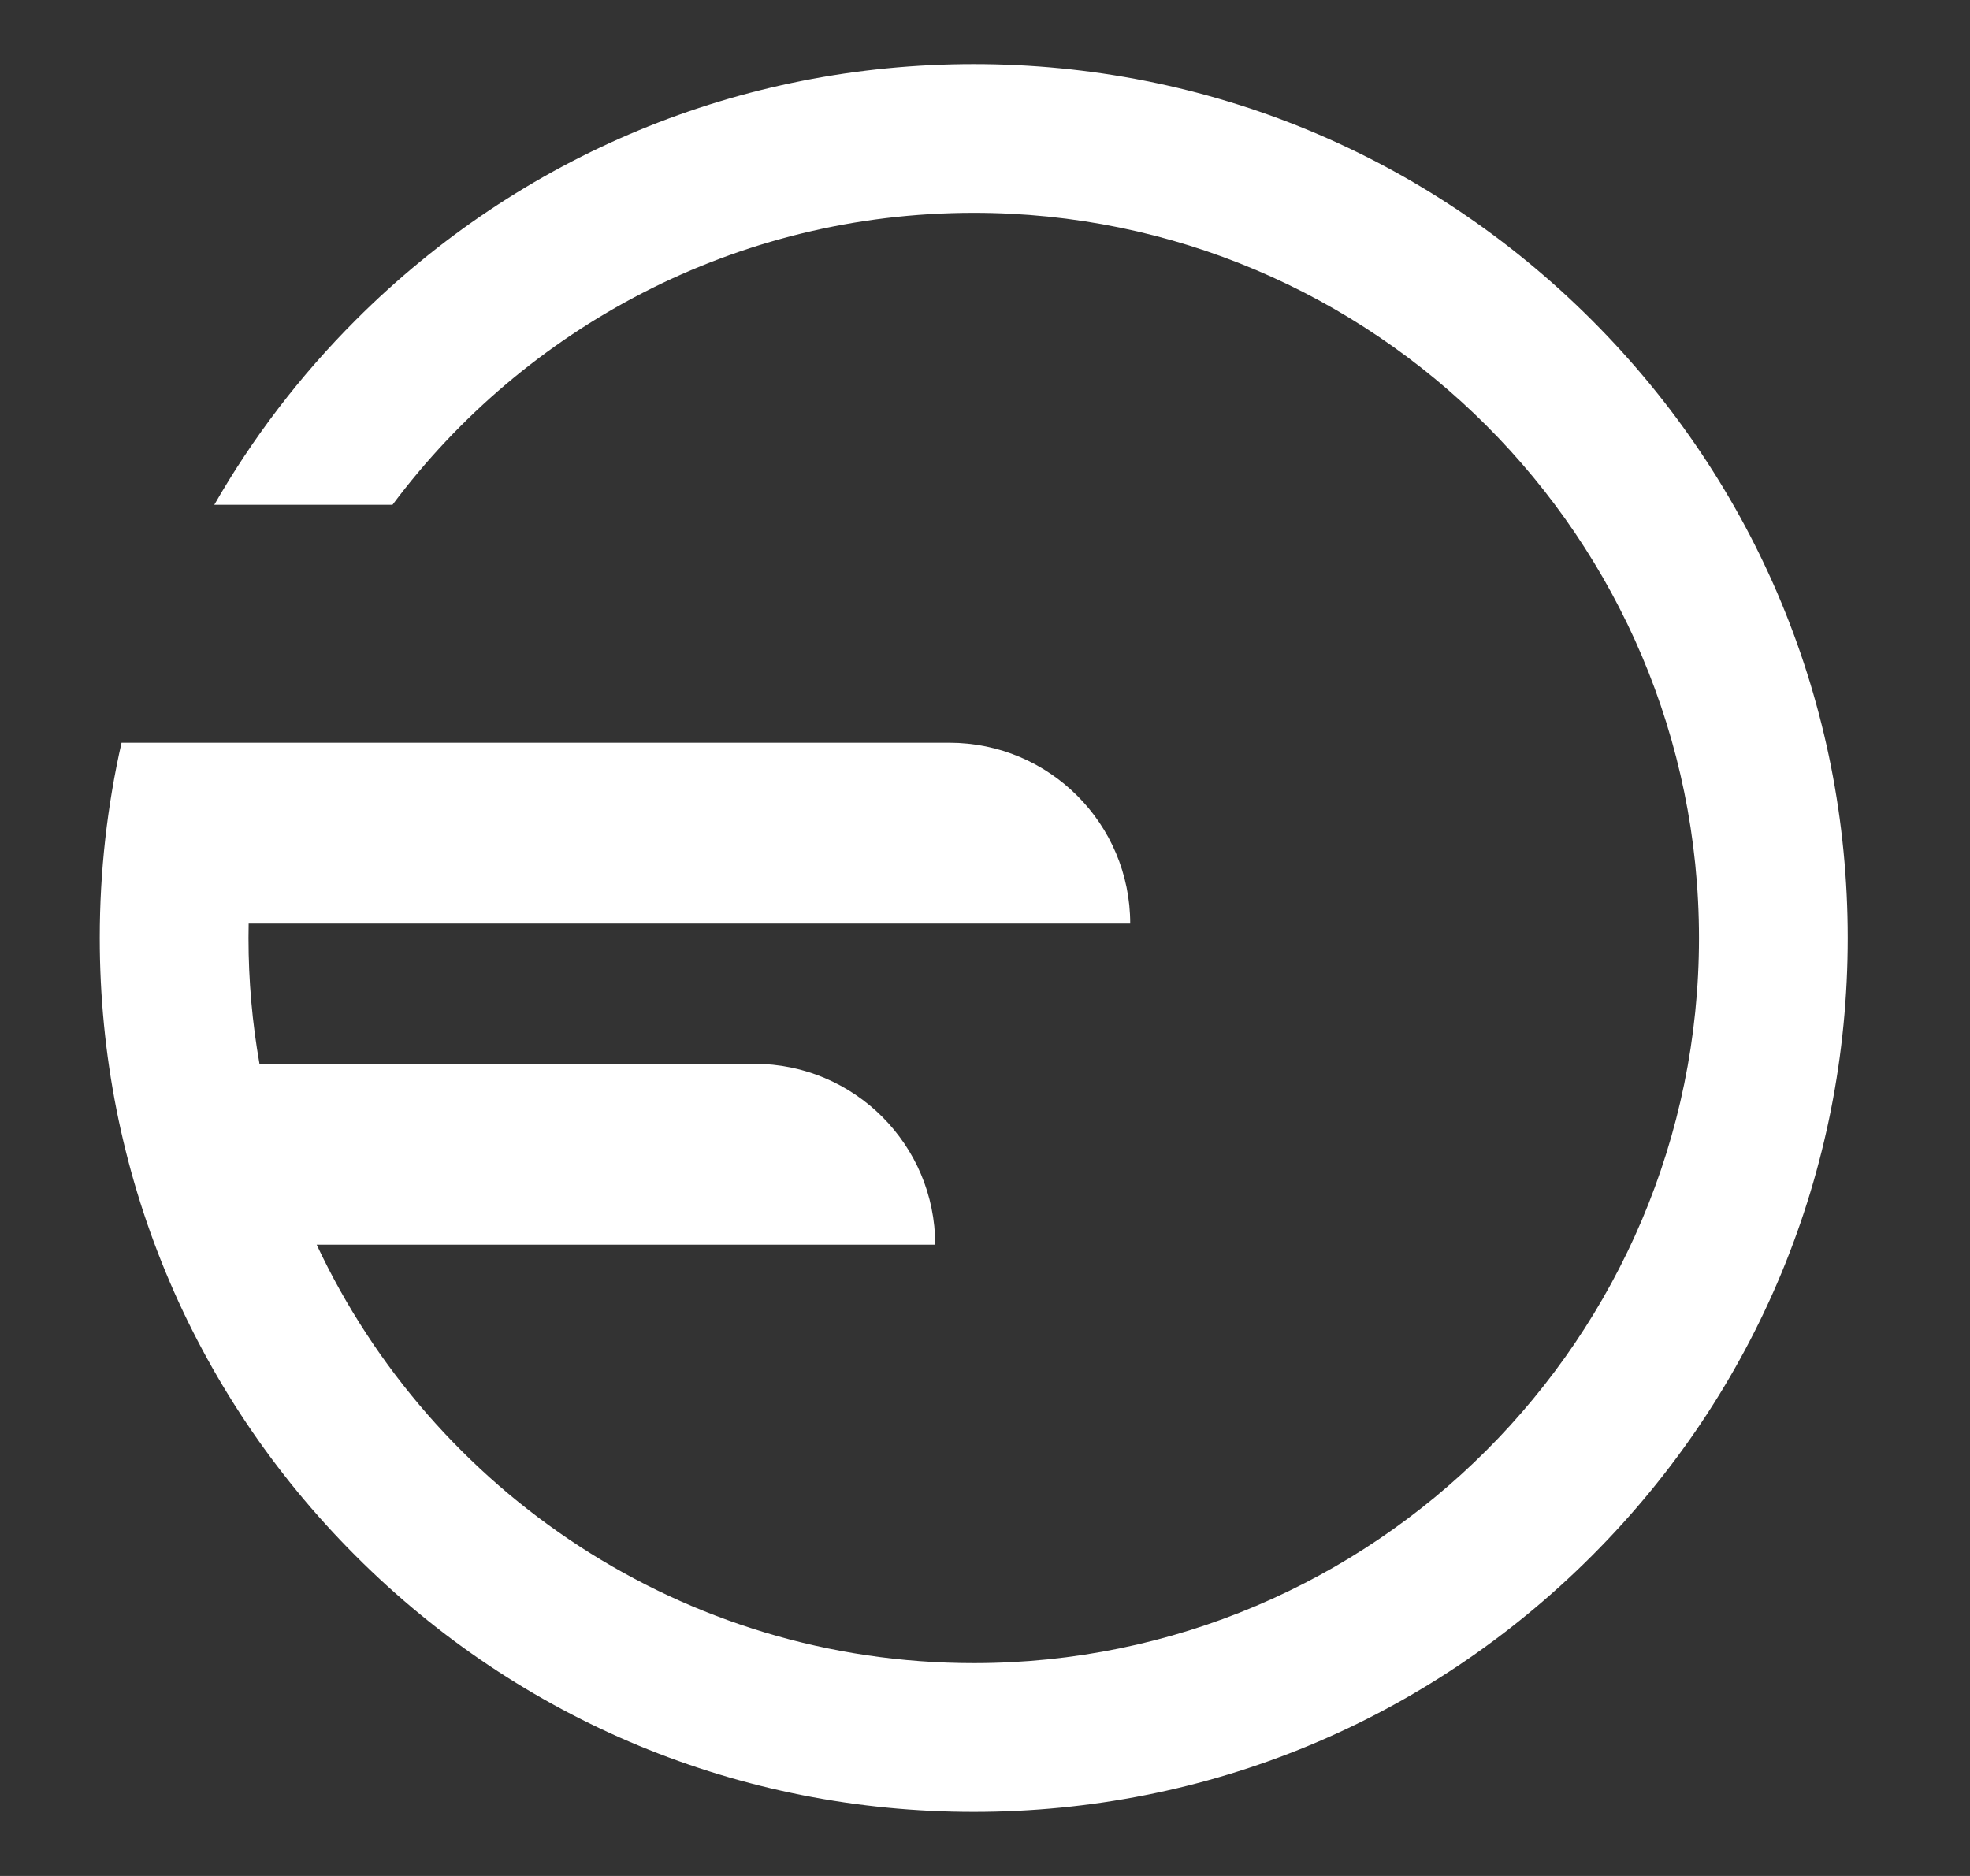 <svg width="63" height="60" viewBox="0 0 63 60" fill="none" xmlns="http://www.w3.org/2000/svg">
<rect x="0" y="0" width="63" height="60" fill="#333333" stroke="none"/>
<mask id="mask0_384_361" style="mask-type:luminance" maskUnits="userSpaceOnUse" x="0" y="-1" width="63" height="61">
<path d="M0 -0H62.28V60H0V-0Z" fill="white"/>
</mask>
<g mask="url(#mask0_384_361)">
<path d="M50.904 10.236C45.624 4.957 38.606 2.05 31.14 2.05C23.674 2.05 16.655 4.957 11.376 10.236C9.59 12.023 8.076 14.01 6.853 16.145H12.552C16.784 10.481 23.541 6.807 31.14 6.807C43.928 6.807 54.333 17.212 54.333 30C54.333 42.788 43.928 53.192 31.14 53.192C21.856 53.192 13.829 47.708 10.127 39.809H29.908C29.908 36.614 27.318 34.024 24.123 34.024H8.298C8.068 32.717 7.947 31.372 7.947 30C7.947 29.846 7.949 29.693 7.952 29.54H36.144C36.144 26.345 33.554 23.755 30.359 23.755H8.803H7.898H3.887C3.427 25.78 3.19 27.872 3.19 30C3.19 37.466 6.097 44.484 11.376 49.764C16.655 55.043 23.674 57.95 31.14 57.95C38.606 57.95 45.624 55.043 50.904 49.764C56.183 44.484 59.09 37.466 59.09 30C59.09 22.534 56.183 15.515 50.904 10.236Z" fill="white"/>
</g>
</svg>
